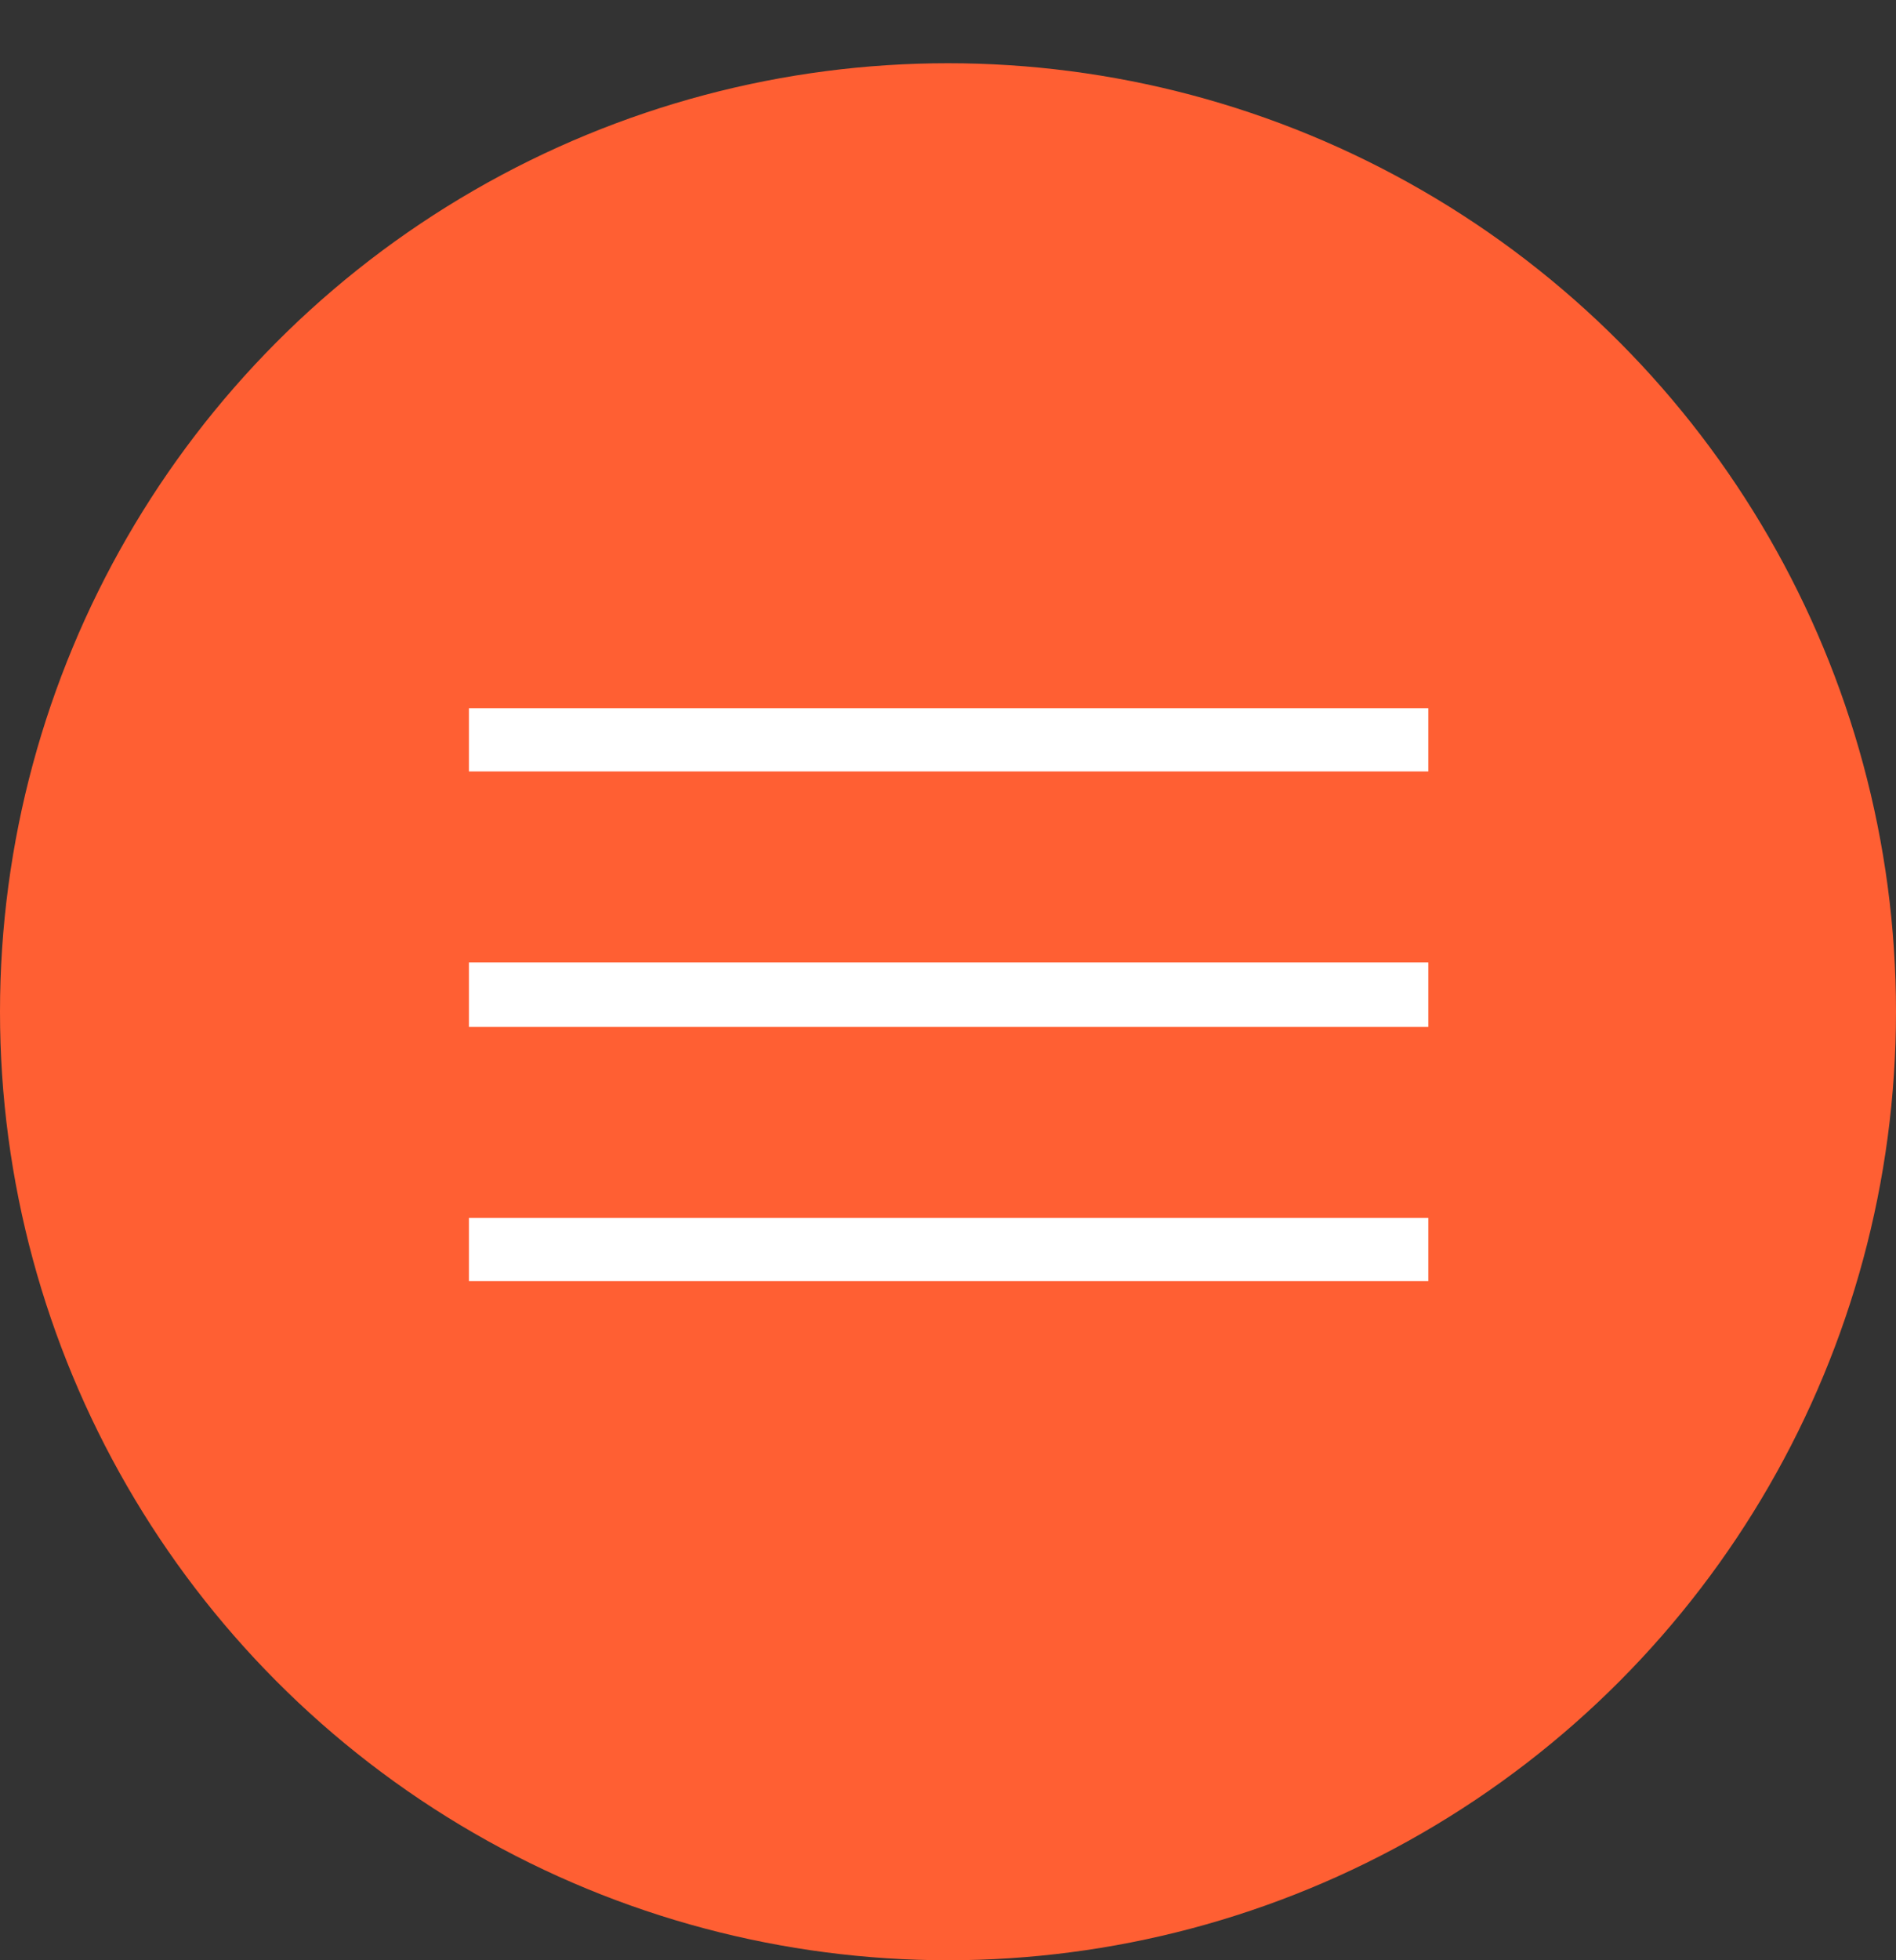 <svg width="30" height="31" viewBox="0 0 30 31" fill="none" xmlns="http://www.w3.org/2000/svg">
<rect x="0" y="0" width="30" height="31" fill="#333333" stroke="none"/>
<circle cx="15" cy="16" r="15" fill="#FF5F33"/>
<path d="M7.42 16.24V15.22H22.6V16.24H7.42ZM7.42 20.26V19.26H22.6V20.26H7.42ZM7.42 12.2V11.2H22.6V12.2H7.42Z" fill="white"/>
</svg>
